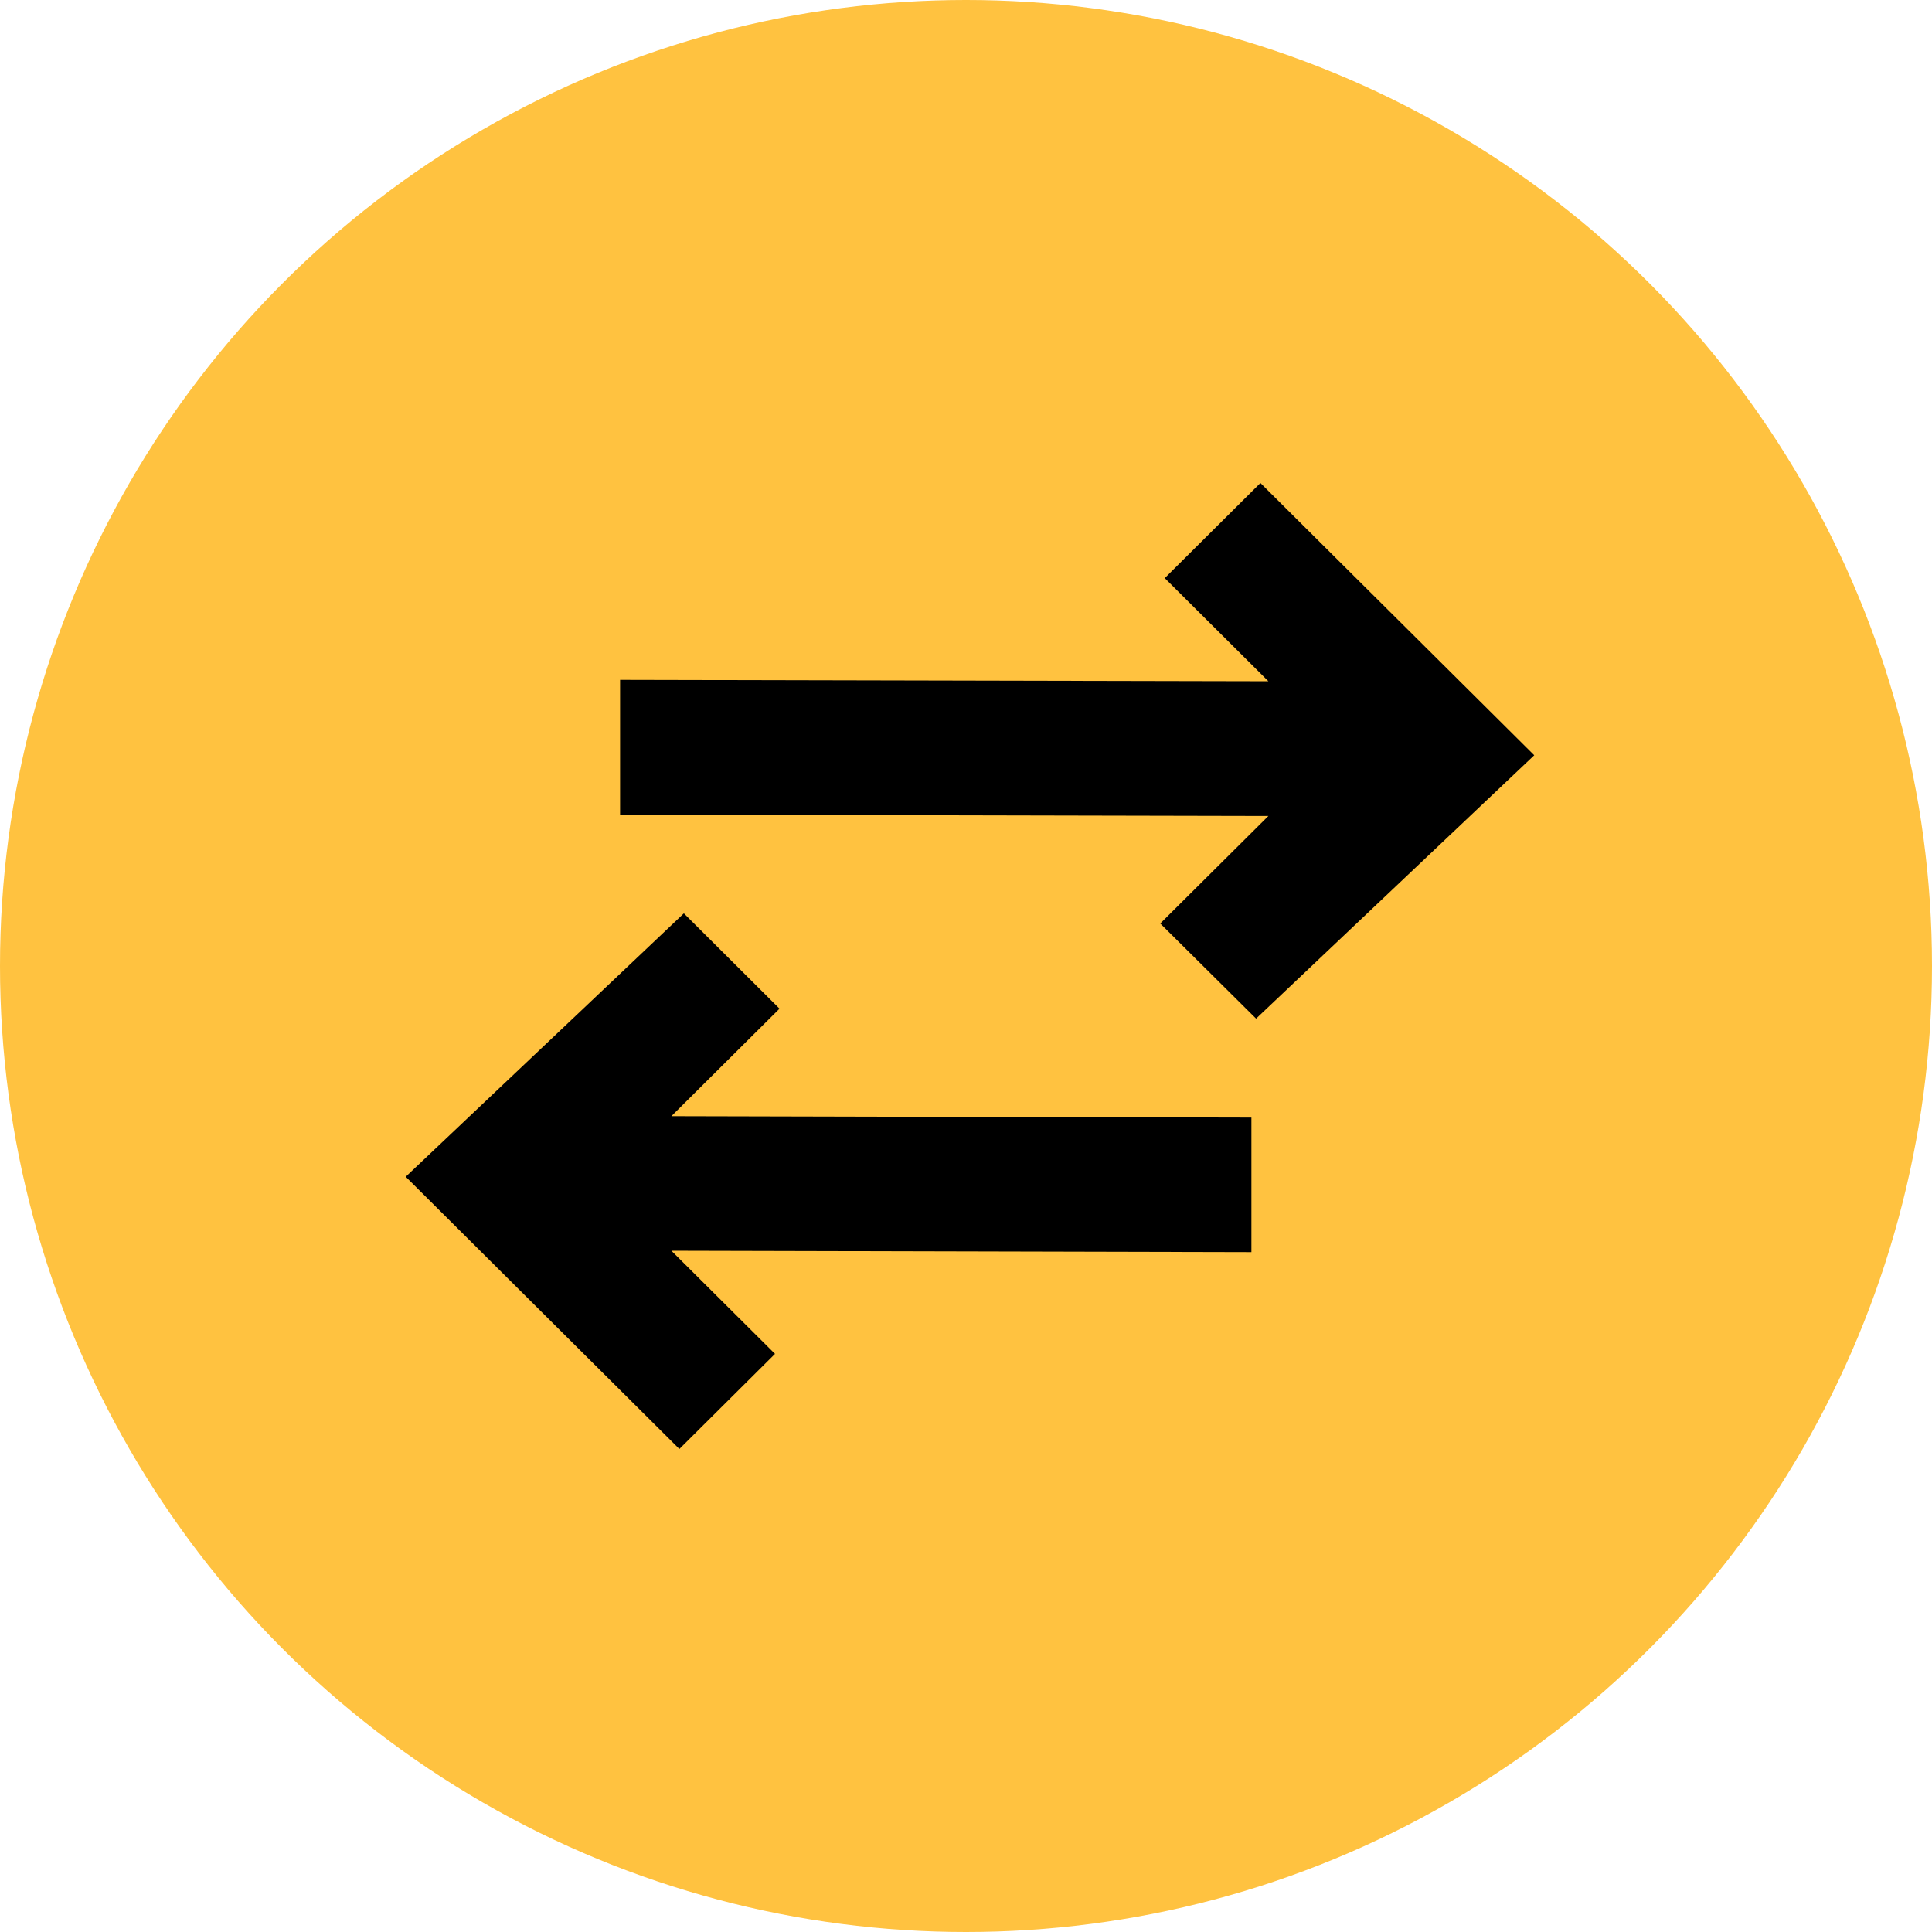 <svg xmlns="http://www.w3.org/2000/svg" width="200" height="200" viewBox="0 0 200 200" fill="none"><circle cx="100" cy="100" r="100" fill="#FFC240"></circle><path fill-rule="evenodd" clip-rule="evenodd" d="M130.03 105.447L158.823 78.184L130.478 50L120.575 59.846L131.303 70.524L64.191 70.379V84.327L131.303 84.472L120.109 95.601L130.03 105.447Z" fill="black"></path><path fill-rule="evenodd" clip-rule="evenodd" d="M70.793 94.553L42 121.816L70.327 150L80.229 140.153L69.501 129.476L129.545 129.62V115.691L69.501 115.546L80.696 104.417L70.793 94.553Z" fill="black"></path></svg>